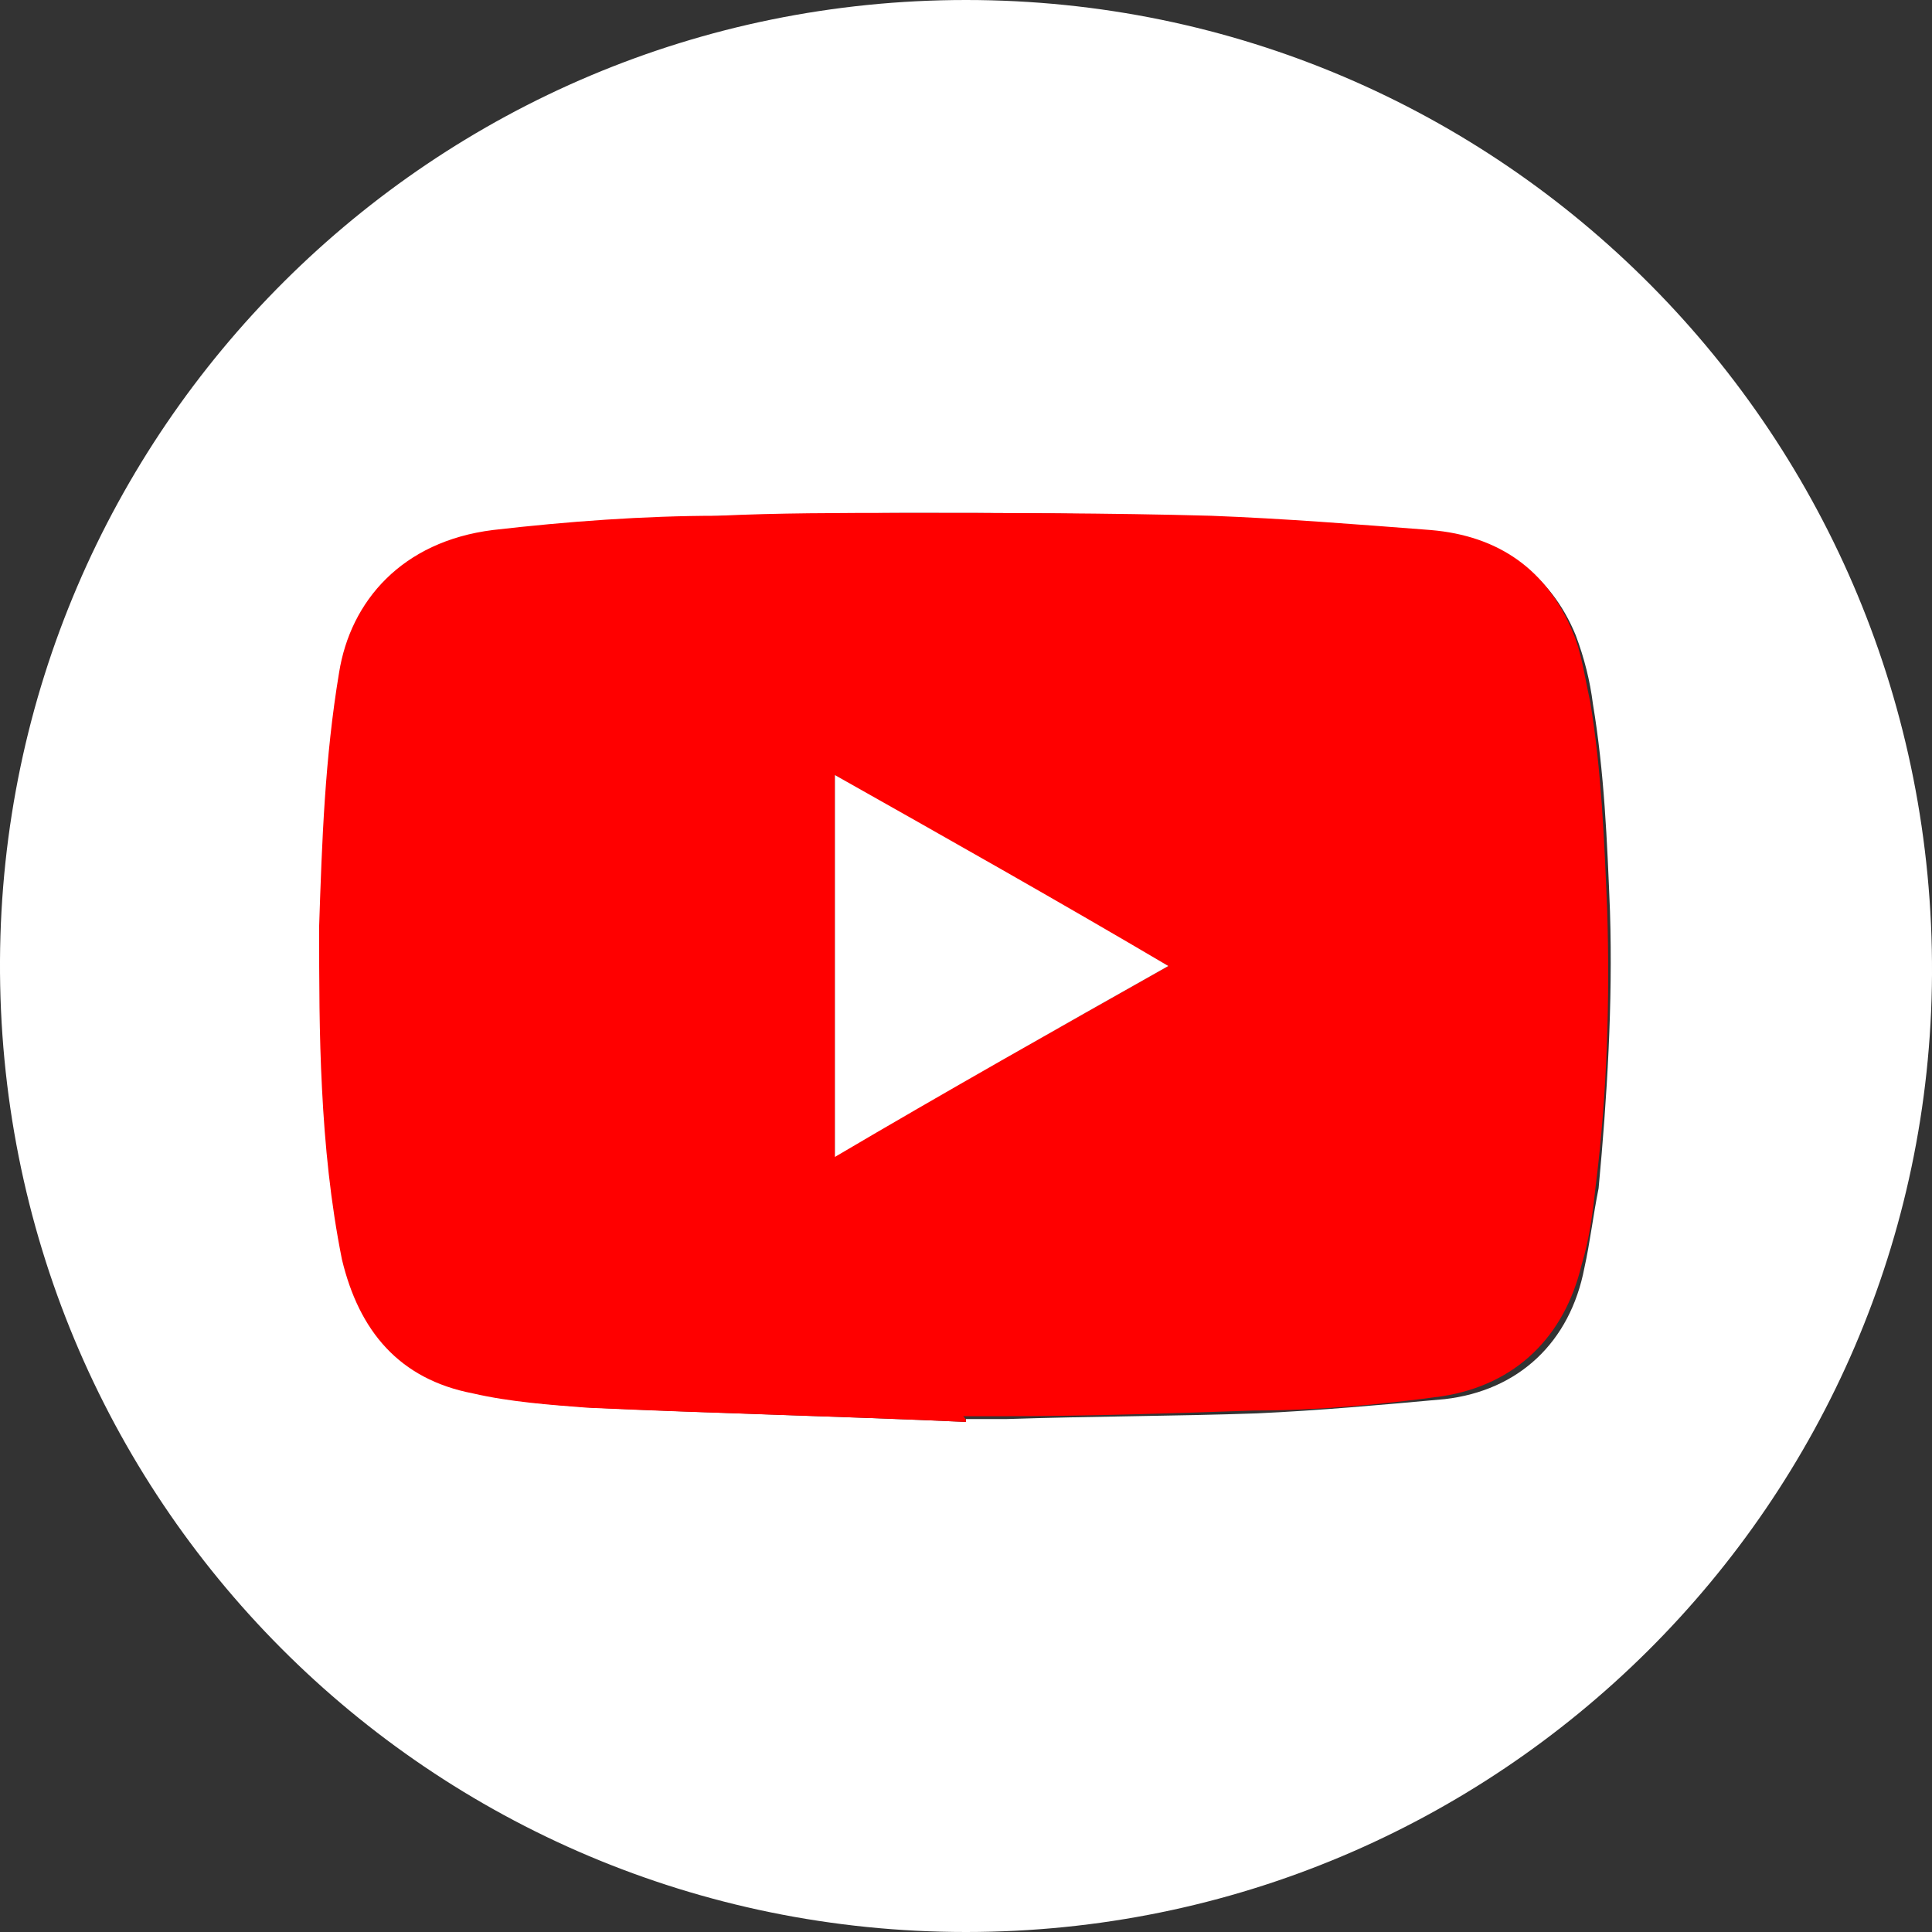 <?xml version="1.0" encoding="utf-8"?>
<!-- Generator: $$$/GeneralStr/196=Adobe Illustrator 27.6.0, SVG Export Plug-In . SVG Version: 6.00 Build 0)  -->
<svg version="1.1" id="Ebene_1" xmlns="http://www.w3.org/2000/svg" xmlns:xlink="http://www.w3.org/1999/xlink" x="0px" y="0px"
	 viewBox="0 0 67.8 67.8" style="enable-background:new 0 0 67.8 67.8;" xml:space="preserve">
<rect x="0" y="0" width="67.8" height="67.8" fill="#333333" stroke="none"/>
<style type="text/css">
	.st0{fill:#FFFFFF;}
	.st1{fill:#FF0000;}
</style>
<path class="st0" d="M33.9,0c18.8,0,34,15.3,33.9,34.2c-0.1,18.5-15.2,33.6-33.9,33.6c-18.8,0-34-15.2-33.9-34.1
	C0.1,15.1,15.2,0,33.9,0z M33.9,49.9c0,0,0-0.1,0-0.1c0.5,0,0.9,0,1.4,0c3-0.1,5.9-0.1,8.8-0.2c2.2-0.1,4.4-0.3,6.6-0.5
	c2.6-0.3,4.4-2,4.9-4.6c0.2-0.9,0.3-1.8,0.5-2.8c0.3-3.2,0.5-6.5,0.4-9.7c-0.1-2.5-0.2-4.9-0.6-7.3c-0.1-0.8-0.3-1.6-0.6-2.4
	c-0.9-2.2-2.7-3.4-5-3.6c-2.5-0.2-5.1-0.5-7.7-0.5C39.1,18,35.4,18,31.8,18c-2.1,0-4.3,0.1-6.4,0.1c-2.6,0.1-5.3,0.2-7.9,0.5
	c-3.2,0.4-5,2.5-5.4,5c-0.5,2.9-0.7,5.9-0.7,8.9c0,1.9,0,3.8,0.1,5.7c0.1,2,0.2,4,0.7,6c0.5,2.5,2,4.2,4.6,4.7
	c1.3,0.3,2.6,0.4,4,0.5C25.1,49.6,29.5,49.7,33.9,49.9L33.9,49.9z"/>
<path class="st1" d="M33.9,49.9c-4.4-0.2-8.9-0.3-13.3-0.5c-1.3-0.1-2.7-0.2-4-0.5c-2.6-0.5-4-2.2-4.6-4.7c-0.4-2-0.6-4-0.7-6
	c-0.1-1.9-0.1-3.8-0.1-5.7c0.1-3,0.2-5.9,0.7-8.9c0.4-2.5,2.2-4.6,5.4-5c2.6-0.3,5.3-0.5,7.9-0.5c2.1-0.1,4.3-0.1,6.4-0.1
	c3.6,0,7.3,0,10.9,0.1c2.6,0.1,5.1,0.3,7.7,0.5c2.4,0.2,4.1,1.4,5,3.6c0.3,0.7,0.4,1.5,0.6,2.4c0.4,2.4,0.5,4.9,0.6,7.3
	c0.1,3.2,0,6.5-0.4,9.7c-0.1,0.9-0.2,1.8-0.5,2.8c-0.6,2.5-2.3,4.2-4.9,4.6c-2.2,0.3-4.4,0.5-6.6,0.5c-2.9,0.1-5.9,0.2-8.8,0.2
	c-0.5,0-0.9,0-1.4,0C33.9,49.8,33.9,49.8,33.9,49.9L33.9,49.9z M41,33.9c-3.9-2.2-7.8-4.4-11.7-6.7v13.3
	C33.2,38.3,37.1,36.1,41,33.9z"/>
<path class="st0" d="M41,33.9c-3.9,2.2-7.8,4.4-11.7,6.7V27.2C33.2,29.4,37.1,31.6,41,33.9z"/>
</svg>
